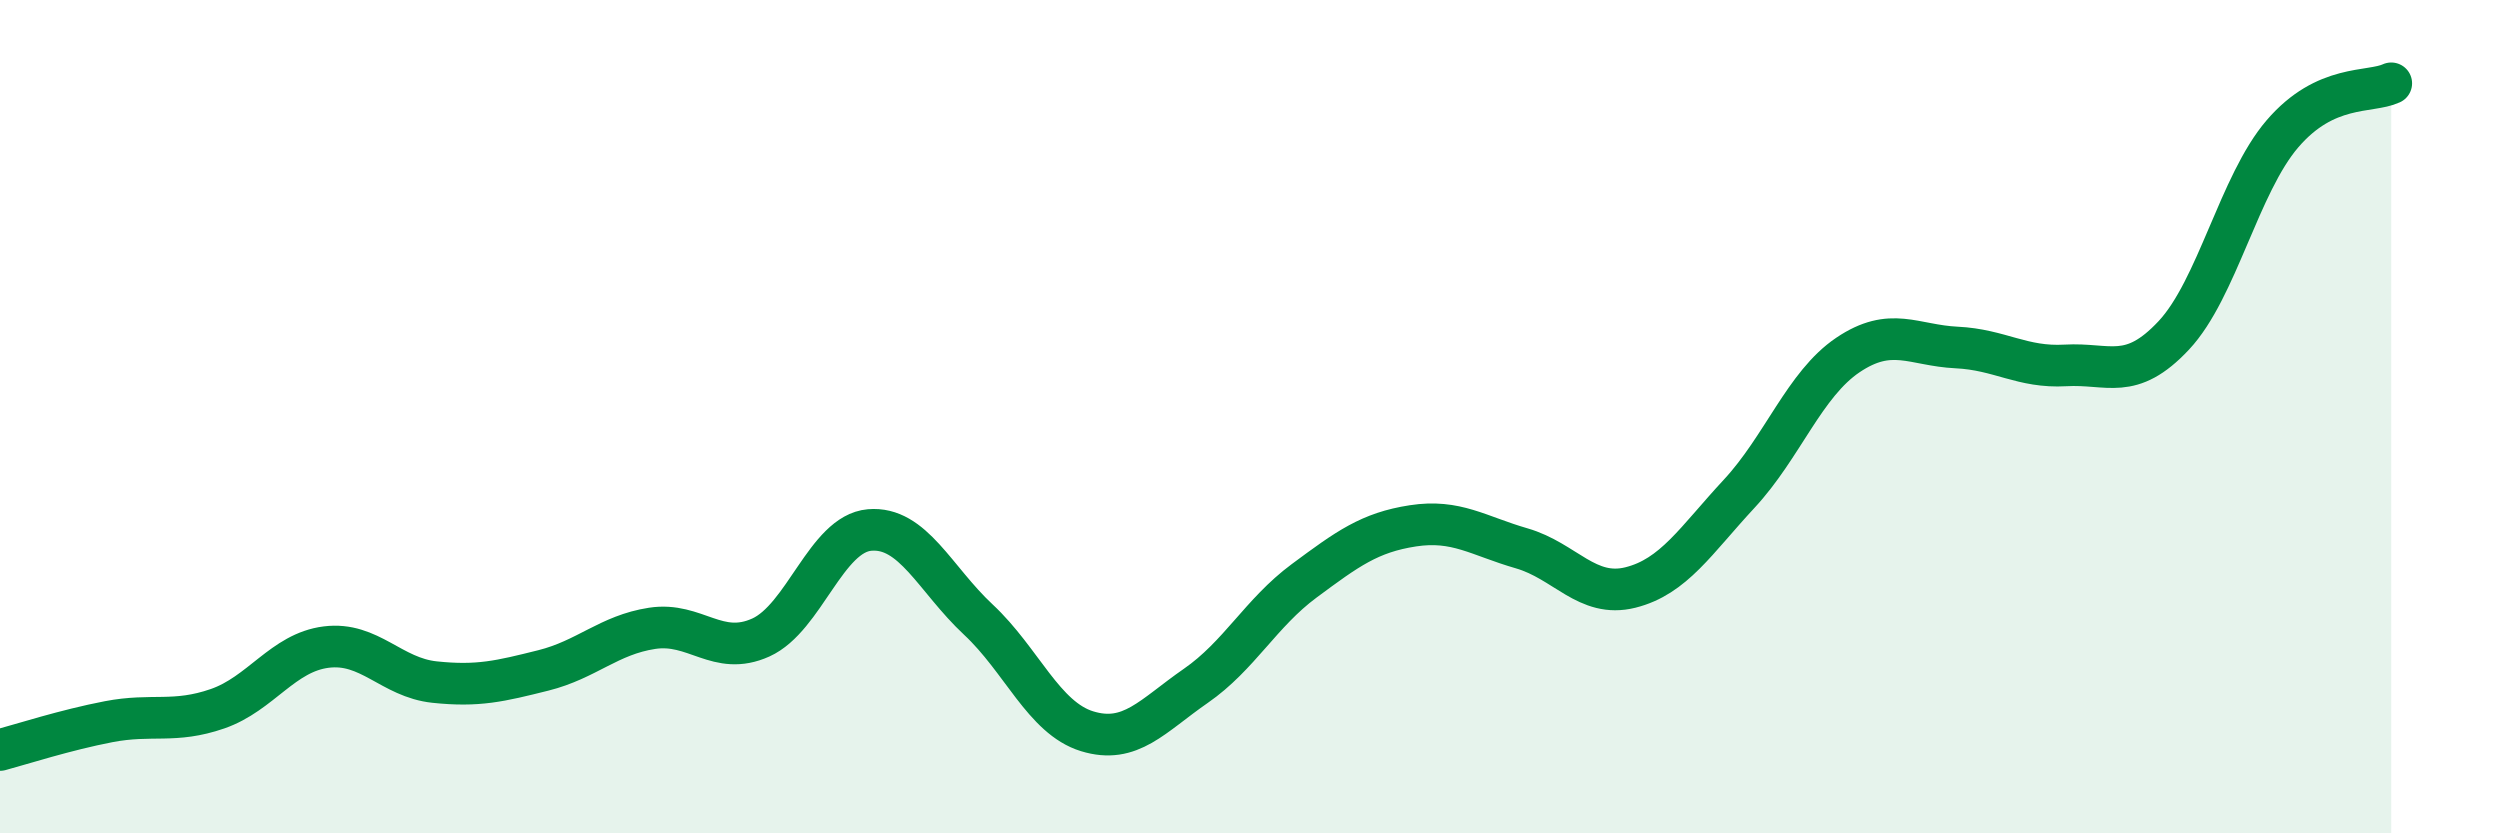 
    <svg width="60" height="20" viewBox="0 0 60 20" xmlns="http://www.w3.org/2000/svg">
      <path
        d="M 0,18 C 0.52,17.86 1.57,17.52 2.61,17.32 C 3.65,17.12 4.18,17.37 5.22,17.01 C 6.26,16.65 6.79,15.66 7.83,15.53 C 8.87,15.4 9.39,16.26 10.43,16.37 C 11.47,16.48 12,16.35 13.04,16.09 C 14.08,15.83 14.61,15.24 15.65,15.08 C 16.69,14.92 17.22,15.77 18.26,15.3 C 19.3,14.83 19.83,12.81 20.87,12.72 C 21.91,12.63 22.44,13.9 23.48,14.87 C 24.52,15.84 25.05,17.23 26.09,17.55 C 27.13,17.87 27.66,17.18 28.7,16.46 C 29.74,15.74 30.26,14.71 31.3,13.94 C 32.34,13.17 32.87,12.78 33.91,12.62 C 34.95,12.46 35.48,12.86 36.52,13.16 C 37.56,13.46 38.09,14.36 39.13,14.1 C 40.17,13.84 40.7,12.97 41.74,11.85 C 42.78,10.73 43.31,9.22 44.35,8.52 C 45.39,7.82 45.92,8.29 46.96,8.34 C 48,8.39 48.53,8.83 49.57,8.77 C 50.61,8.71 51.13,9.16 52.17,8.05 C 53.21,6.94 53.74,4.42 54.78,3.21 C 55.82,2 56.87,2.24 57.39,2L57.39 20L0 20Z"
        fill="#008740"
        opacity="0.1"
        stroke-linecap="round"
        stroke-linejoin="round"
      />
      <path
        d="M 0,18 C 0.52,17.86 1.57,17.52 2.61,17.32 C 3.65,17.12 4.18,17.37 5.22,17.01 C 6.26,16.65 6.79,15.66 7.83,15.53 C 8.87,15.4 9.39,16.26 10.43,16.37 C 11.47,16.48 12,16.35 13.04,16.09 C 14.08,15.83 14.61,15.24 15.65,15.08 C 16.69,14.92 17.22,15.77 18.26,15.3 C 19.3,14.83 19.83,12.81 20.87,12.72 C 21.91,12.63 22.44,13.9 23.48,14.87 C 24.52,15.84 25.05,17.23 26.09,17.55 C 27.13,17.87 27.66,17.18 28.7,16.46 C 29.74,15.74 30.26,14.71 31.3,13.94 C 32.34,13.17 32.87,12.78 33.91,12.62 C 34.95,12.46 35.48,12.86 36.52,13.16 C 37.56,13.46 38.09,14.36 39.13,14.1 C 40.17,13.84 40.7,12.97 41.74,11.85 C 42.78,10.73 43.31,9.22 44.35,8.52 C 45.39,7.82 45.92,8.29 46.96,8.34 C 48,8.39 48.53,8.83 49.57,8.77 C 50.61,8.71 51.13,9.16 52.17,8.05 C 53.21,6.94 53.74,4.42 54.78,3.21 C 55.82,2 56.87,2.24 57.39,2"
        stroke="#008740"
        stroke-width="1"
        fill="none"
        stroke-linecap="round"
        stroke-linejoin="round"
      />
    </svg>
  